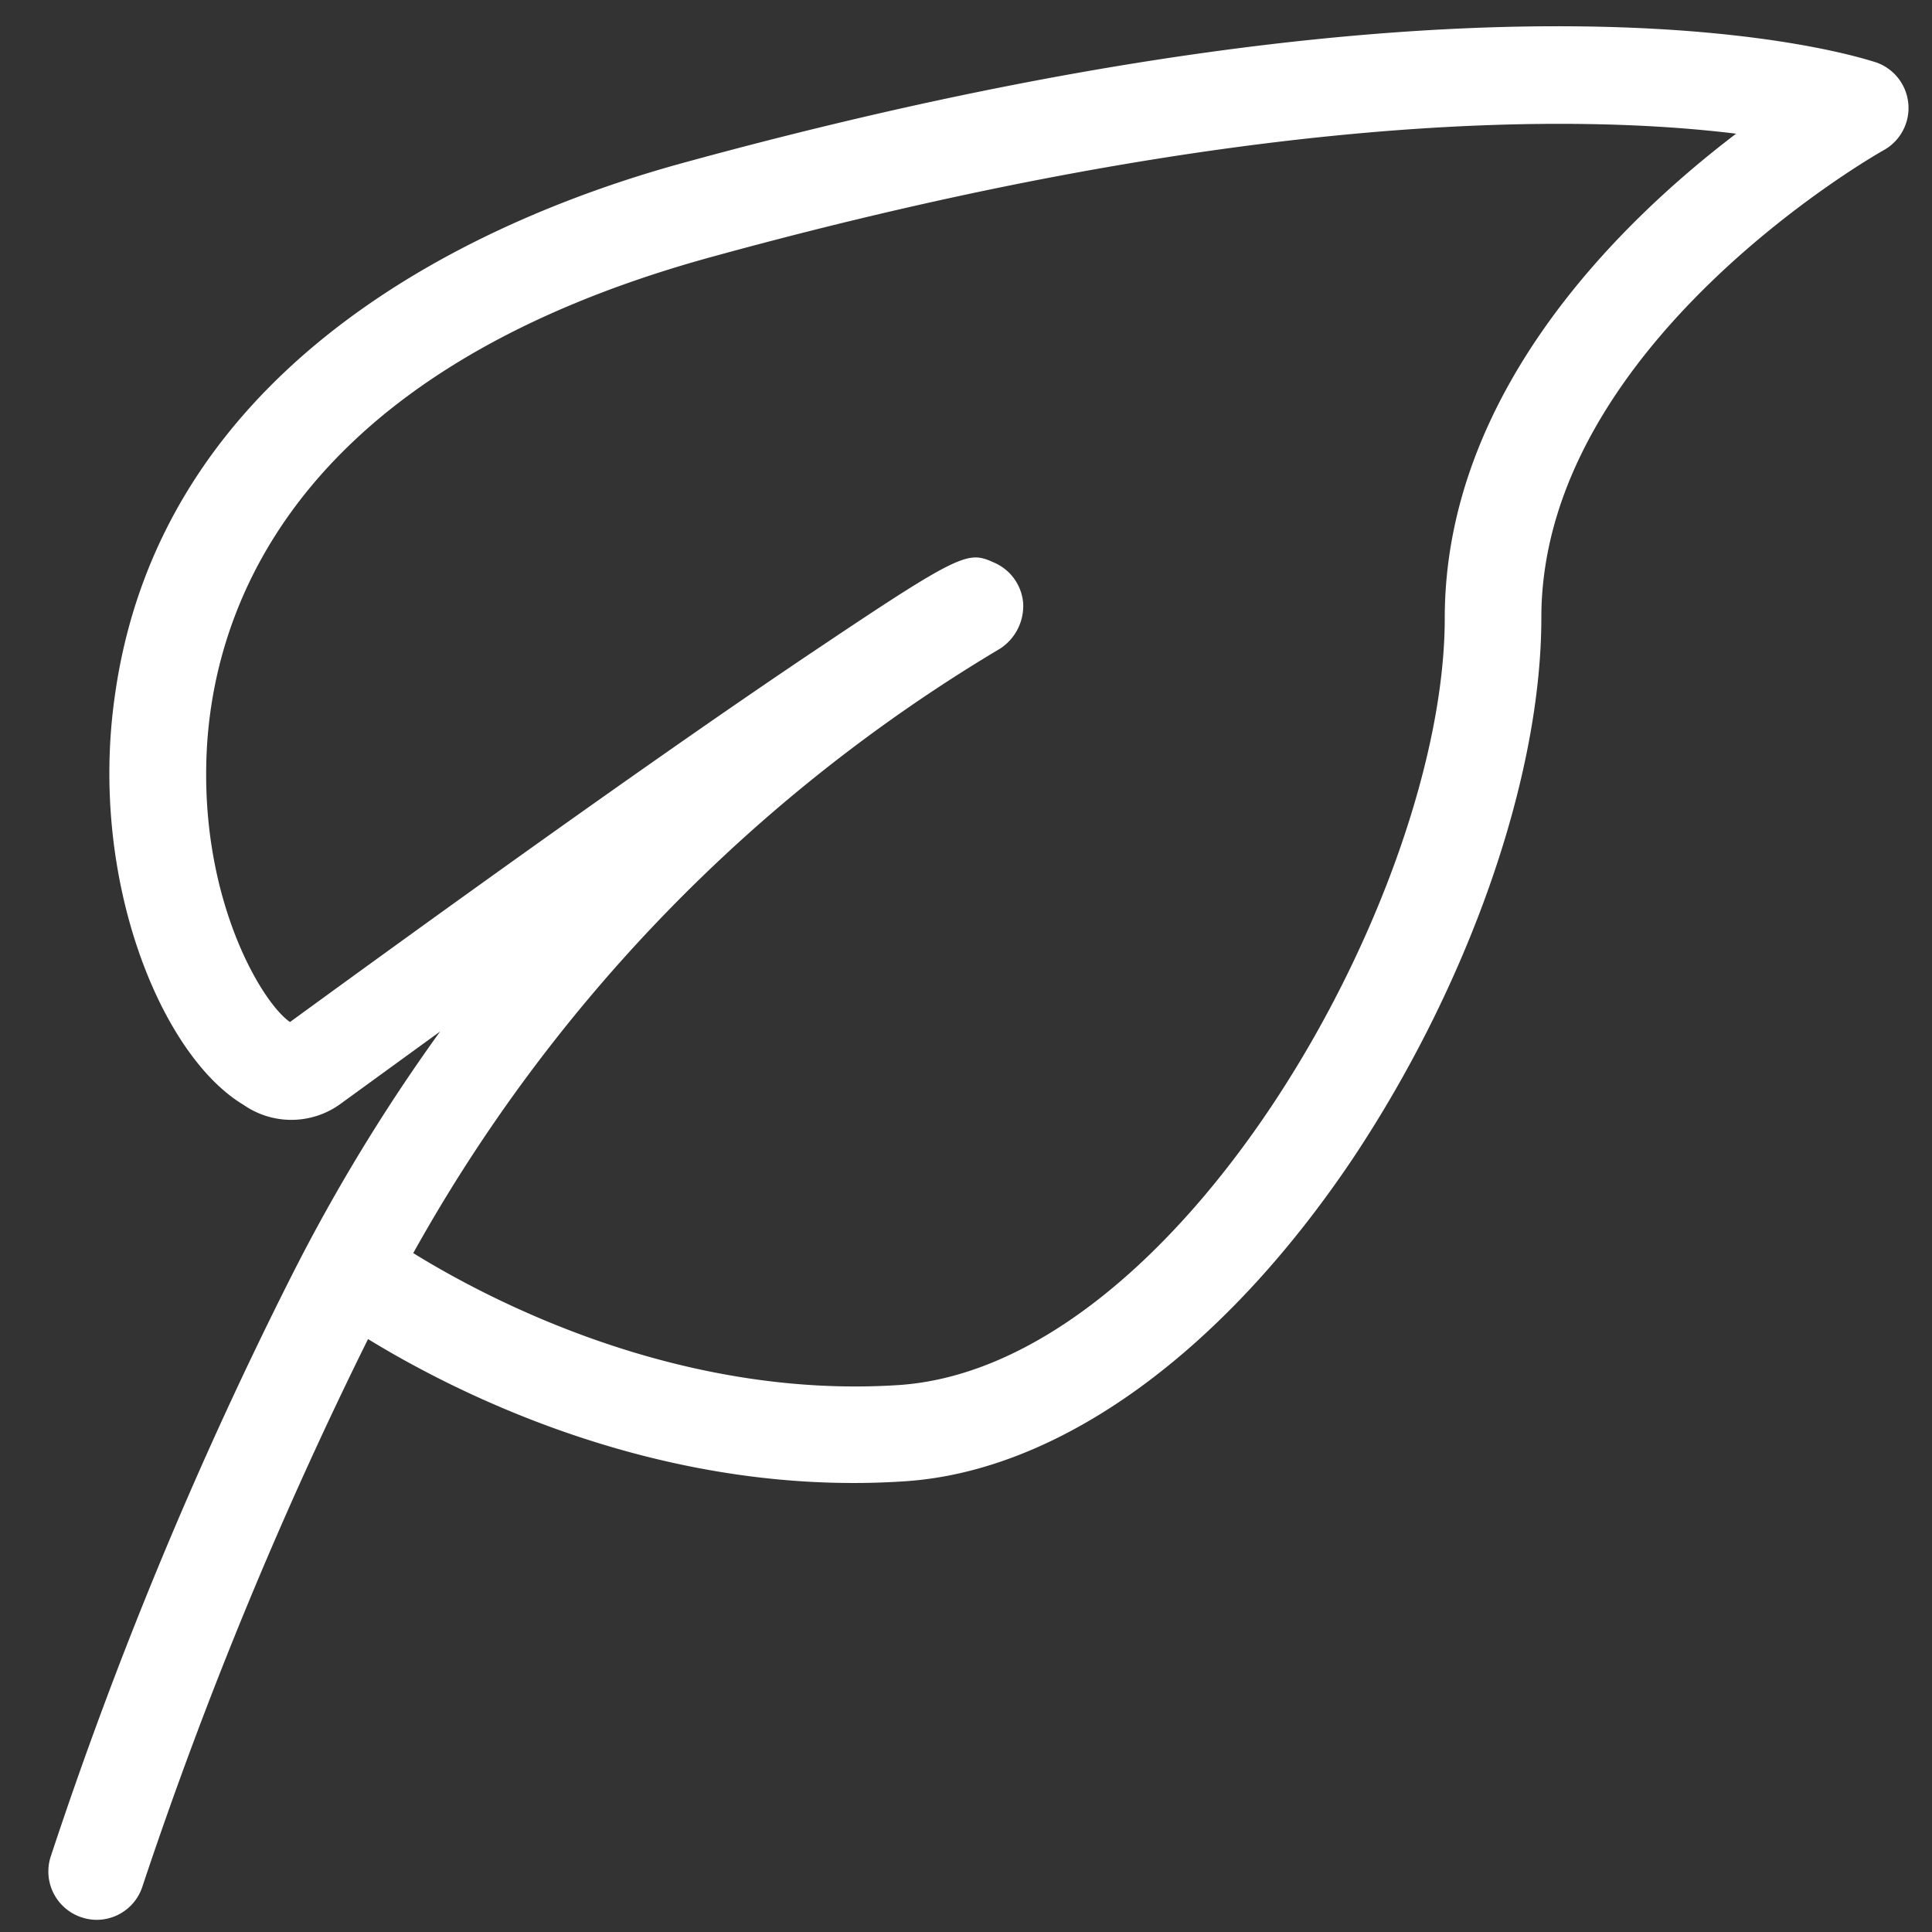 <?xml version="1.0" encoding="UTF-8"?> <svg xmlns="http://www.w3.org/2000/svg" id="orginal_copy" data-name="orginal copy" viewBox="0 0 100 100"><rect x="0" y="0" width="100" height="100" fill="#333333" stroke="none"/><defs><style>.cls-1{fill:#fff;}</style></defs><title>puukerrostalo_icons</title><path class="cls-1" d="M5,99.37a2.45,2.45,0,0,1-.75-.12,2.5,2.5,0,0,1-1.63-3.14A219.49,219.49,0,0,1,15.11,66a94.1,94.1,0,0,1,7.67-12.61l-5.23,3.8a4.33,4.33,0,0,1-4.94,0c-4.26-2.54-8-11.62-6.68-21.07,2.4-17.71,19.53-25,29.54-27.72C77.94-3.23,96.34,3,97.11,3.23a2.5,2.5,0,0,1,.38,4.55c-.17.09-17.71,10-17.71,24.19C79.78,40.28,76,51,70,60,63.23,70.07,54.8,76.14,46.85,76.67c-12.64.85-23.25-4.57-27.8-7.36A221.83,221.83,0,0,0,7.38,97.62,2.49,2.49,0,0,1,5,99.37ZM21.39,64.86c3.83,2.37,13.66,7.58,25.13,6.83C61.09,70.71,74.78,46.2,74.78,32c0-11.67,9.06-20.5,15.08-25.08-8.09-1-25.22-1.27-53.07,6.39-22.29,6.13-25.93,19-26.11,26.11-.2,7.35,2.9,12.5,4.33,13.48,14.68-10.7,23.06-16.49,27.51-19.46,7.45-5,7.63-4.91,9-4.29a2.5,2.5,0,0,1,1.44,2.09,2.64,2.64,0,0,1-1.19,2.33A83.86,83.86,0,0,0,21.39,64.86Z"></path></svg> 